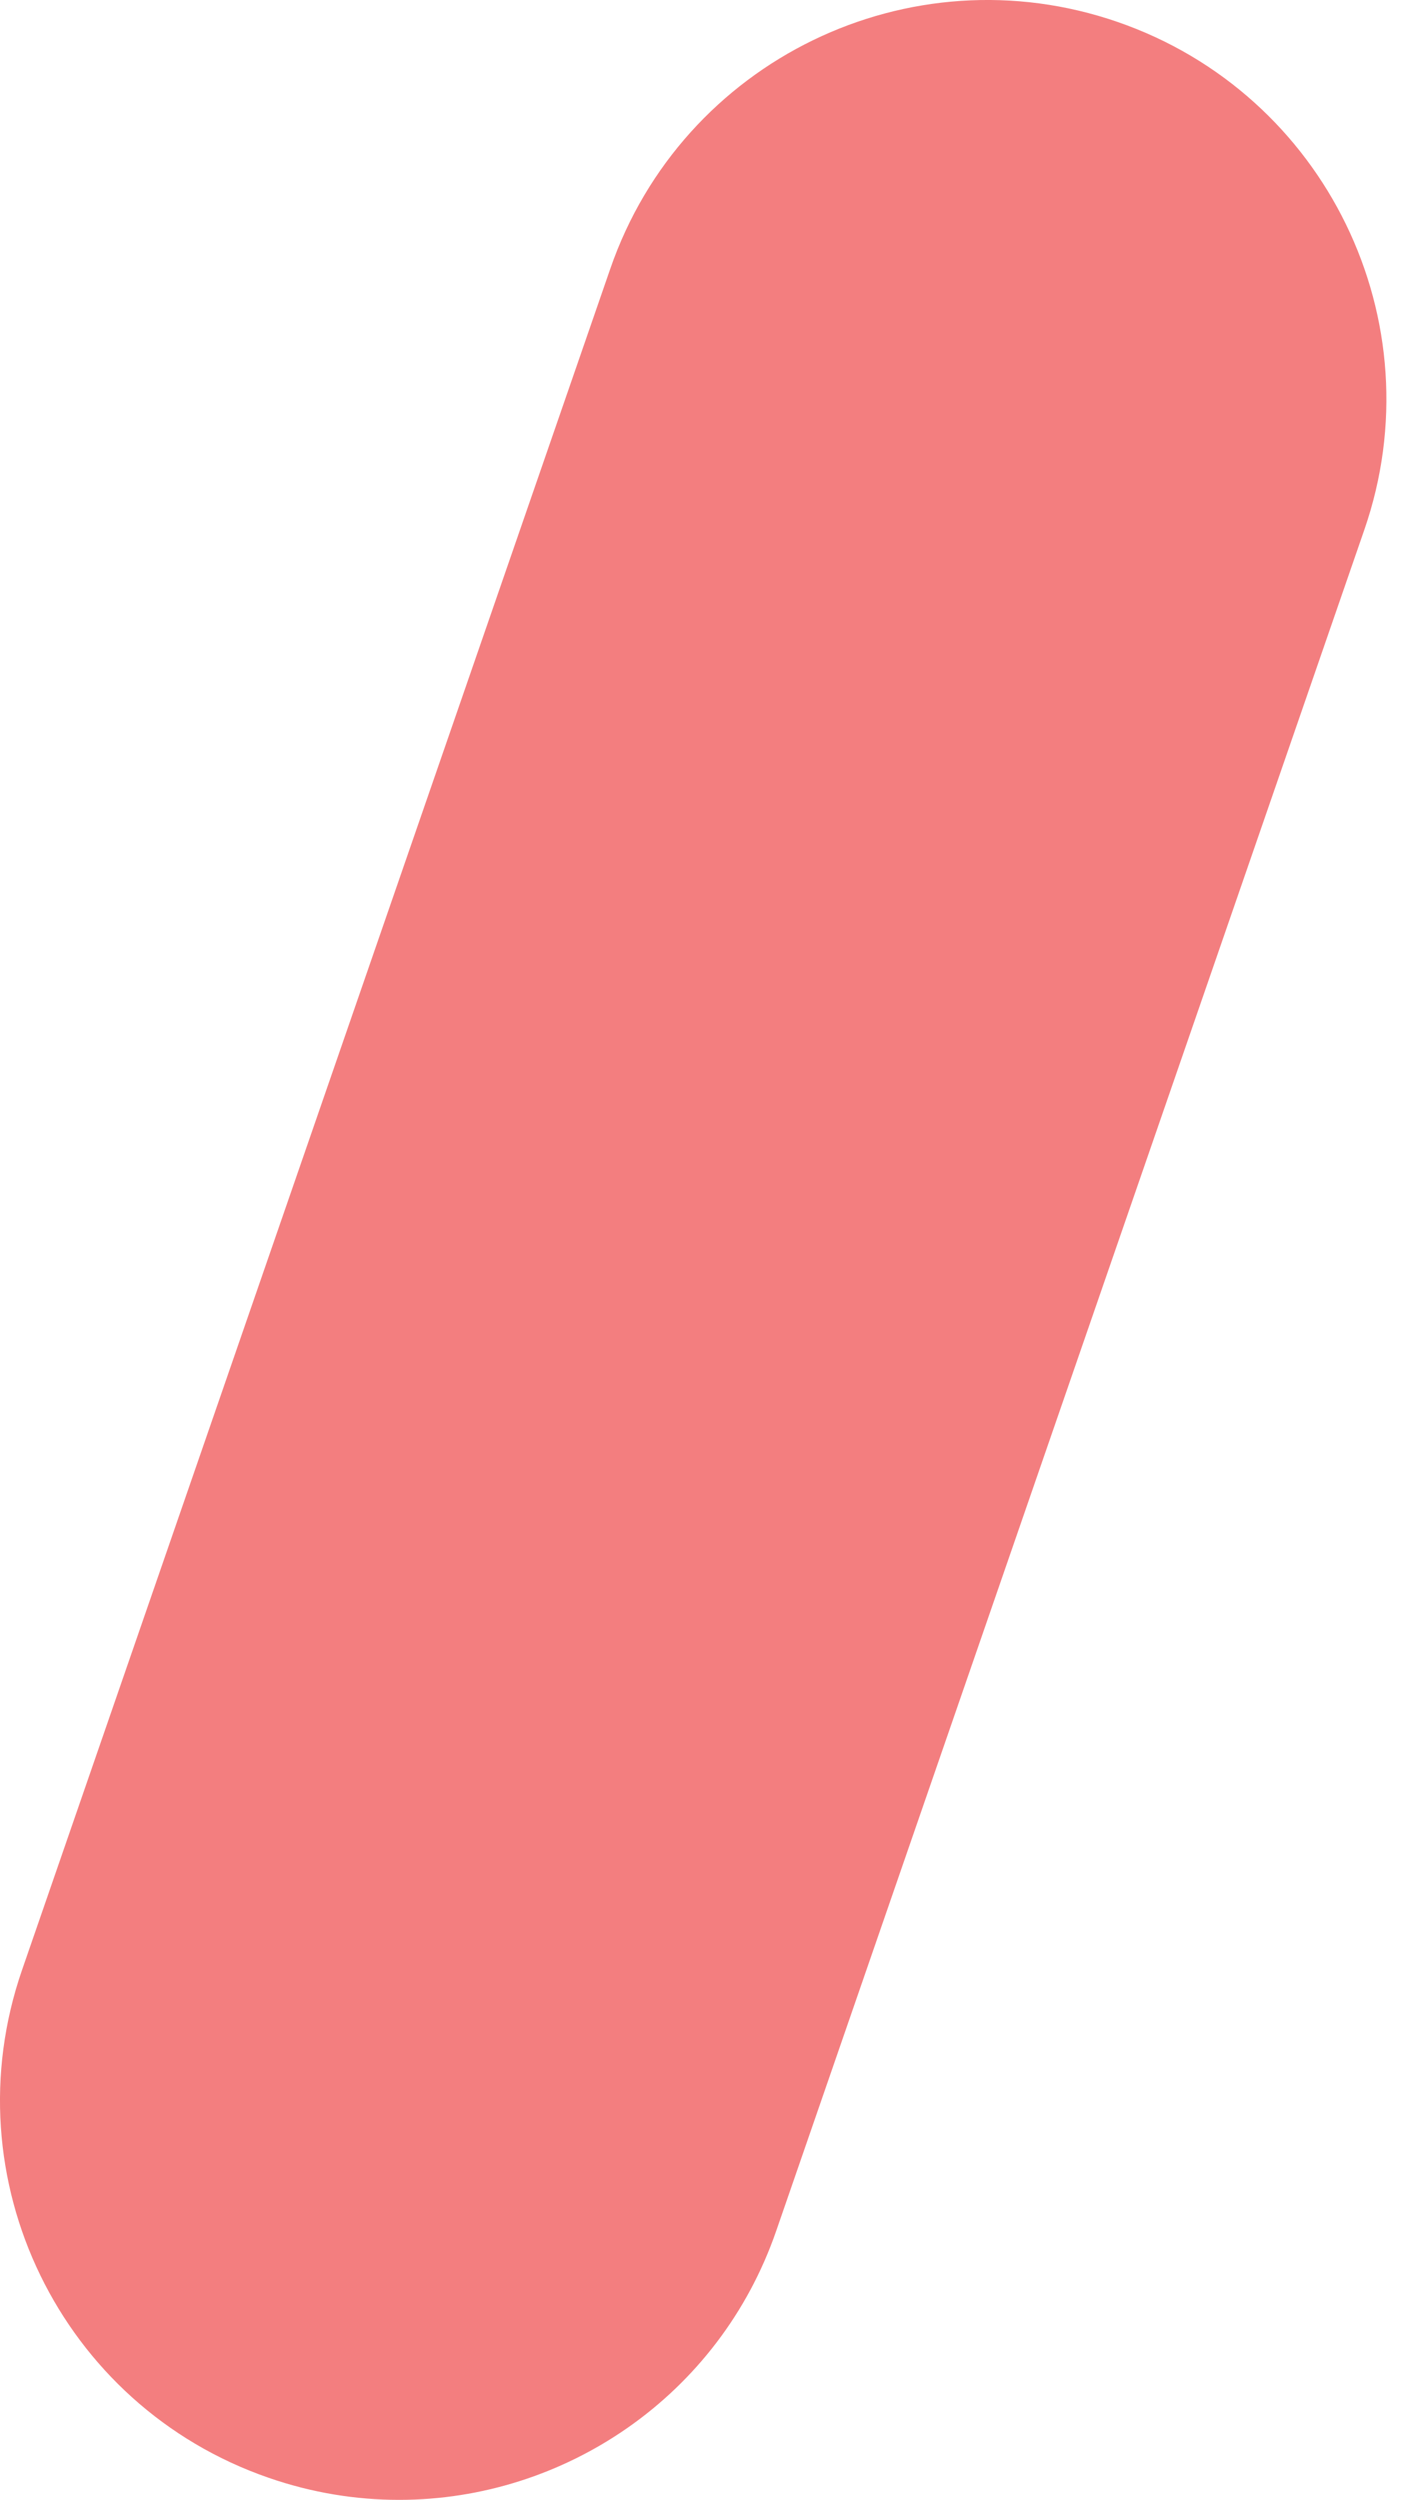 <?xml version="1.0" encoding="UTF-8"?> <svg xmlns="http://www.w3.org/2000/svg" width="17" height="30" viewBox="0 0 17 30" fill="none"> <path d="M4.791 30C4.272 30 3.744 29.915 3.225 29.735C0.725 28.871 -0.6 26.143 0.264 23.643L7.327 3.225C8.191 0.725 10.92 -0.6 13.419 0.264C15.92 1.129 17.245 3.857 16.38 6.357L9.318 26.775C8.632 28.756 6.776 30 4.791 30Z" fill="#F37E7F"></path> </svg> 